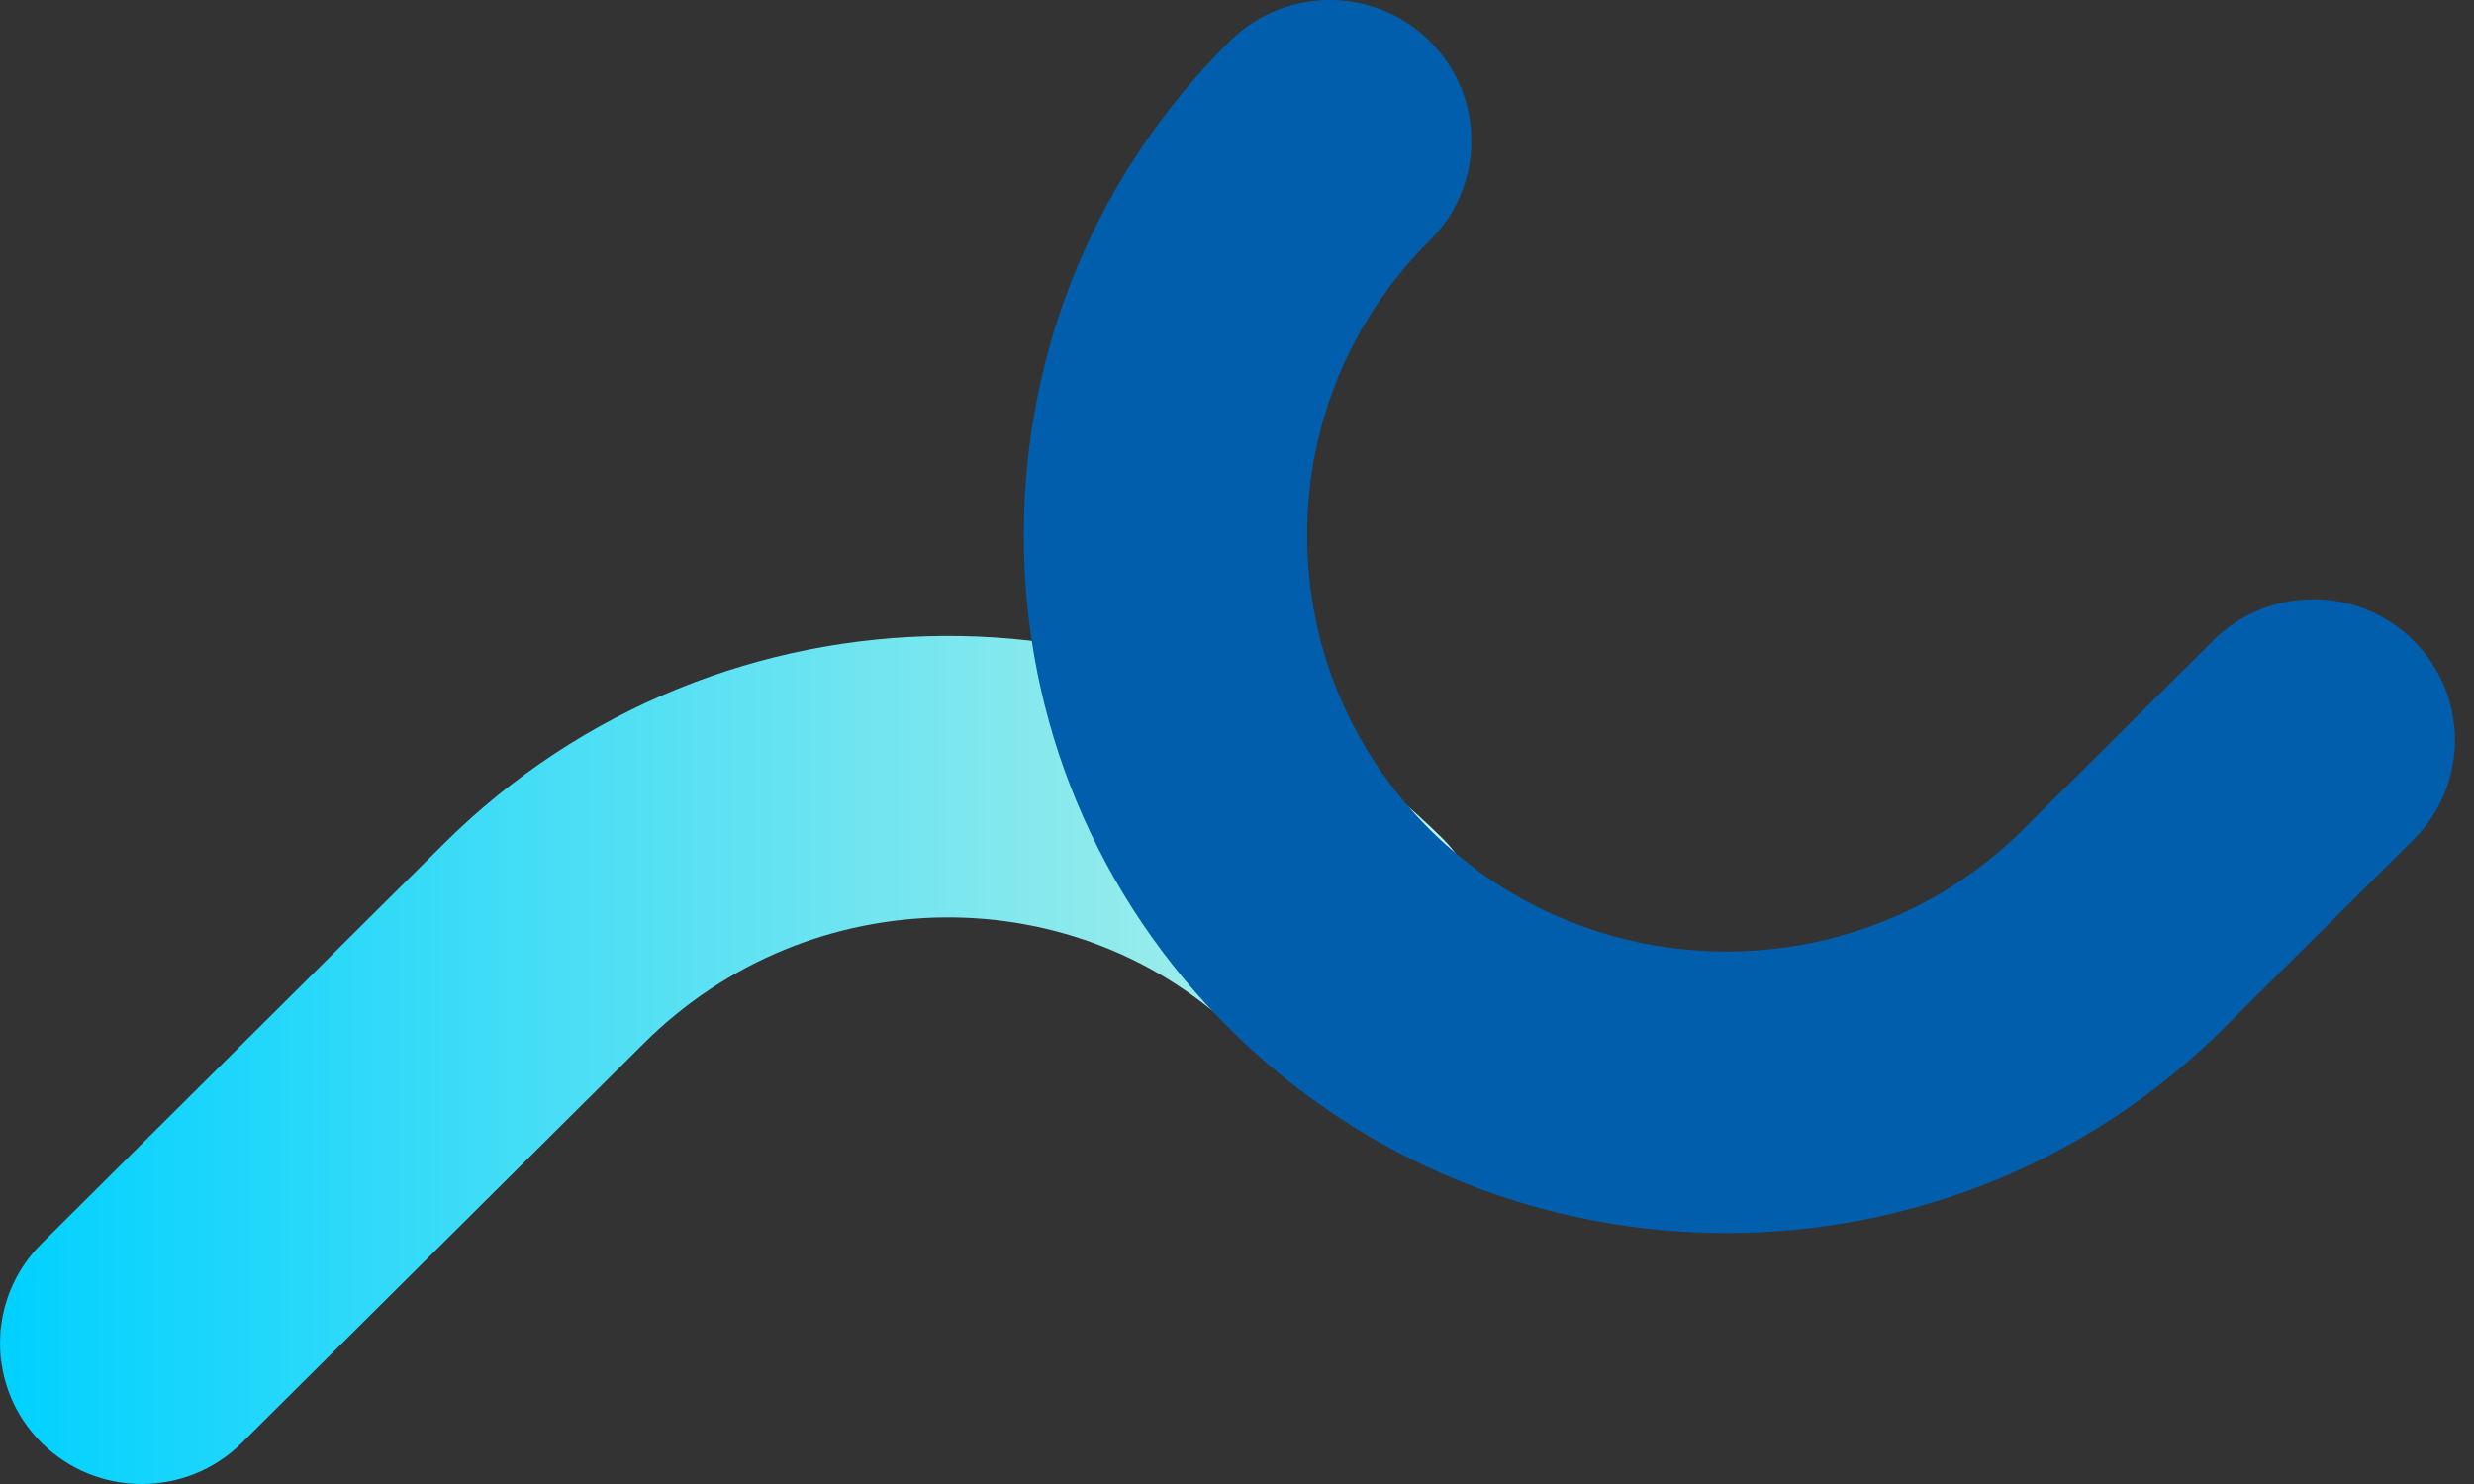 <svg width="50" height="30" viewBox="0 0 50 30" fill="none" xmlns="http://www.w3.org/2000/svg">
<rect x="0" y="0" width="50" height="30" fill="#333333" stroke="none"/>
<g clip-path="url(#clip0_1906_5162)">
<path d="M2.863 30C2.13 30 1.399 29.723 0.839 29.166C-0.278 28.056 -0.278 26.251 0.839 25.141L8.964 17.062C14.56 11.498 23.618 11.449 29.156 16.952C30.273 18.063 30.273 19.867 29.156 20.978C28.039 22.089 26.224 22.089 25.107 20.978C21.803 17.693 16.378 17.742 13.016 21.088L4.89 29.166C4.33 29.723 3.6 30 2.866 30H2.863Z" fill="url(#paint0_linear_1906_5162)"/>
<path d="M34.89 24.927C31.255 24.927 27.617 23.55 24.851 20.797C22.17 18.132 20.691 14.586 20.691 10.816C20.691 7.045 22.167 3.499 24.851 0.834C25.968 -0.277 27.782 -0.28 28.899 0.834C30.017 1.944 30.017 3.749 28.899 4.859C27.3 6.45 26.417 8.567 26.417 10.816C26.417 13.064 27.3 15.181 28.899 16.772C32.204 20.057 37.579 20.057 40.883 16.772L44.728 12.949C45.845 11.838 47.66 11.836 48.777 12.949C49.894 14.059 49.894 15.864 48.777 16.974L44.932 20.797C42.163 23.55 38.528 24.927 34.89 24.927Z" fill="#005EAD"/>
</g>
<defs>
<linearGradient id="paint0_linear_1906_5162" x1="0.001" y1="30" x2="39.88" y2="30" gradientUnits="userSpaceOnUse">
<stop stop-color="#00D1FF"/>
<stop offset="1" stop-color="#FFFEDD"/>
</linearGradient>
<clipPath id="clip0_1906_5162">
<rect width="49.615" height="30" fill="white"/>
</clipPath>
</defs>
</svg>
